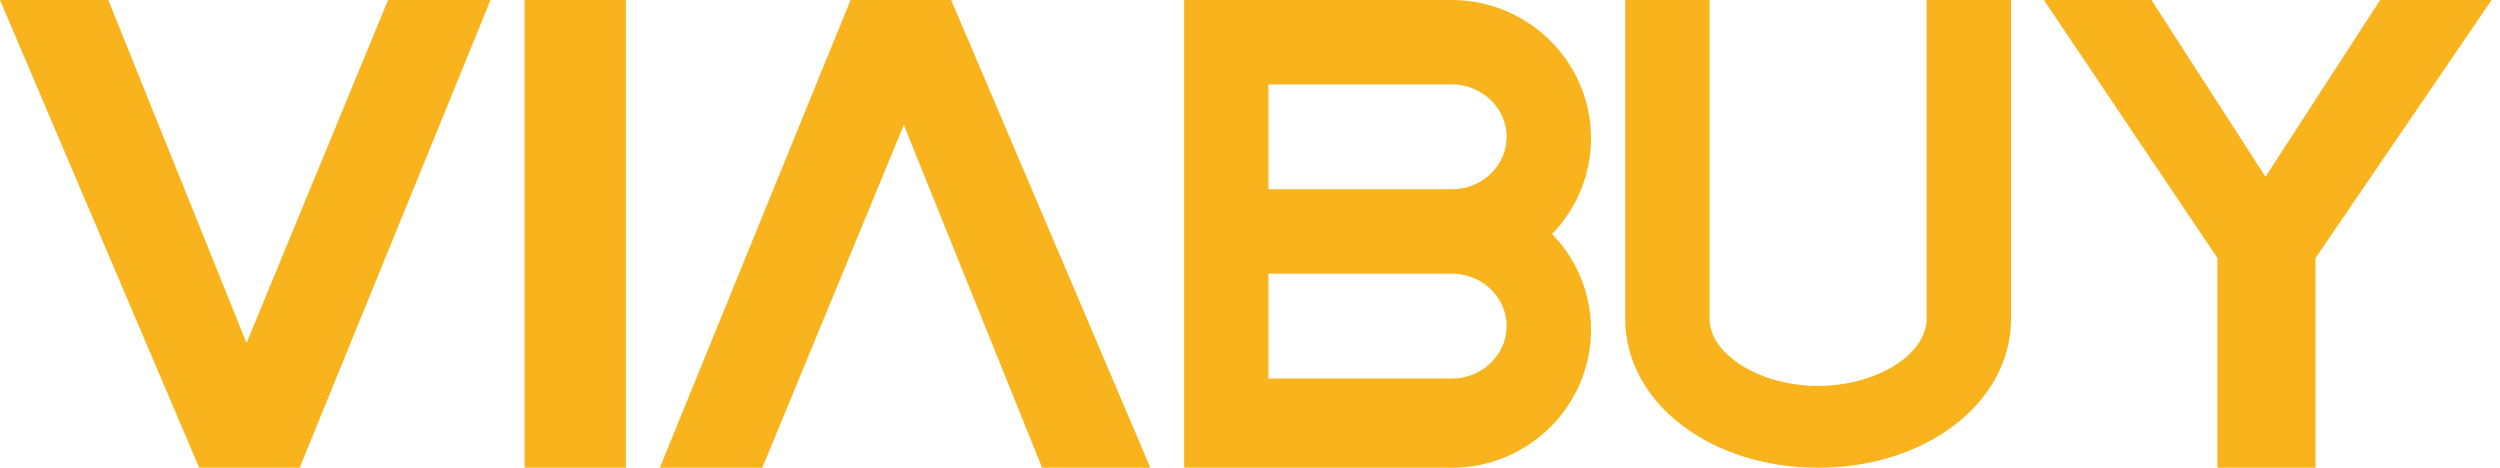 <?xml version="1.0" encoding="UTF-8"?> <svg xmlns="http://www.w3.org/2000/svg" xmlns:xlink="http://www.w3.org/1999/xlink" width="155px" height="29px" viewBox="0 0 155 29" version="1.1"><title>Logo</title><g id="Prototype-UI-1440x900px" stroke="none" stroke-width="1" fill="none" fill-rule="evenodd"><g id="Website-concept" transform="translate(-883, -26)" fill="#F9B31D"><g id="Top-Navi" transform="translate(0, -0)"><path d="M935.736,26 L923.909,55 L930.263,55 L939.037,33.743 L947.612,55 L954.323,55 L941.973,26 L935.736,26 Z M915.526,55 L921.805,55 L921.805,26 L915.526,26 L915.526,55 Z M898.286,47.266 L889.712,26 L883,26 L895.35,55 L901.579,55 L913.414,26 L907.06,26 L898.286,47.266 Z M1002.451,45.769 C1002.451,47.989 999.308,49.927 995.723,49.927 C992.139,49.927 988.995,47.981 988.995,45.769 L988.995,26 L983.764,26 L983.764,45.769 C983.764,50.941 989.012,55 995.723,55 C1002.435,55 1007.683,50.941 1007.683,45.769 L1007.683,26 L1002.451,26 L1002.451,45.769 Z M973.002,37.735 L961.642,37.735 L961.642,31.231 L973.002,31.231 C974.882,31.231 976.412,32.695 976.412,34.483 C976.412,36.279 974.882,37.735 973.002,37.735 L973.002,37.735 Z M973.002,49.469 L961.642,49.469 L961.642,42.966 L973.002,42.966 C974.882,42.966 976.412,44.421 976.412,46.218 C976.412,48.014 974.882,49.469 973.002,49.469 L973.002,49.469 Z M973.002,26 L956.419,26 L956.419,55 L973.011,55 C977.776,55 981.643,51.158 981.643,46.434 C981.643,44.13 980.72,42.043 979.231,40.504 C980.728,38.957 981.643,36.87 981.643,34.574 C981.643,29.851 977.768,26 973.002,26 L973.002,26 Z M1030.57,26 L1023.459,36.961 L1016.39,26 L1009.72,26 L1020.482,42.001 L1020.482,55 L1026.561,55 L1026.561,42.001 L1037.481,26 L1030.57,26 Z" id="Logo"></path></g></g></g></svg> 